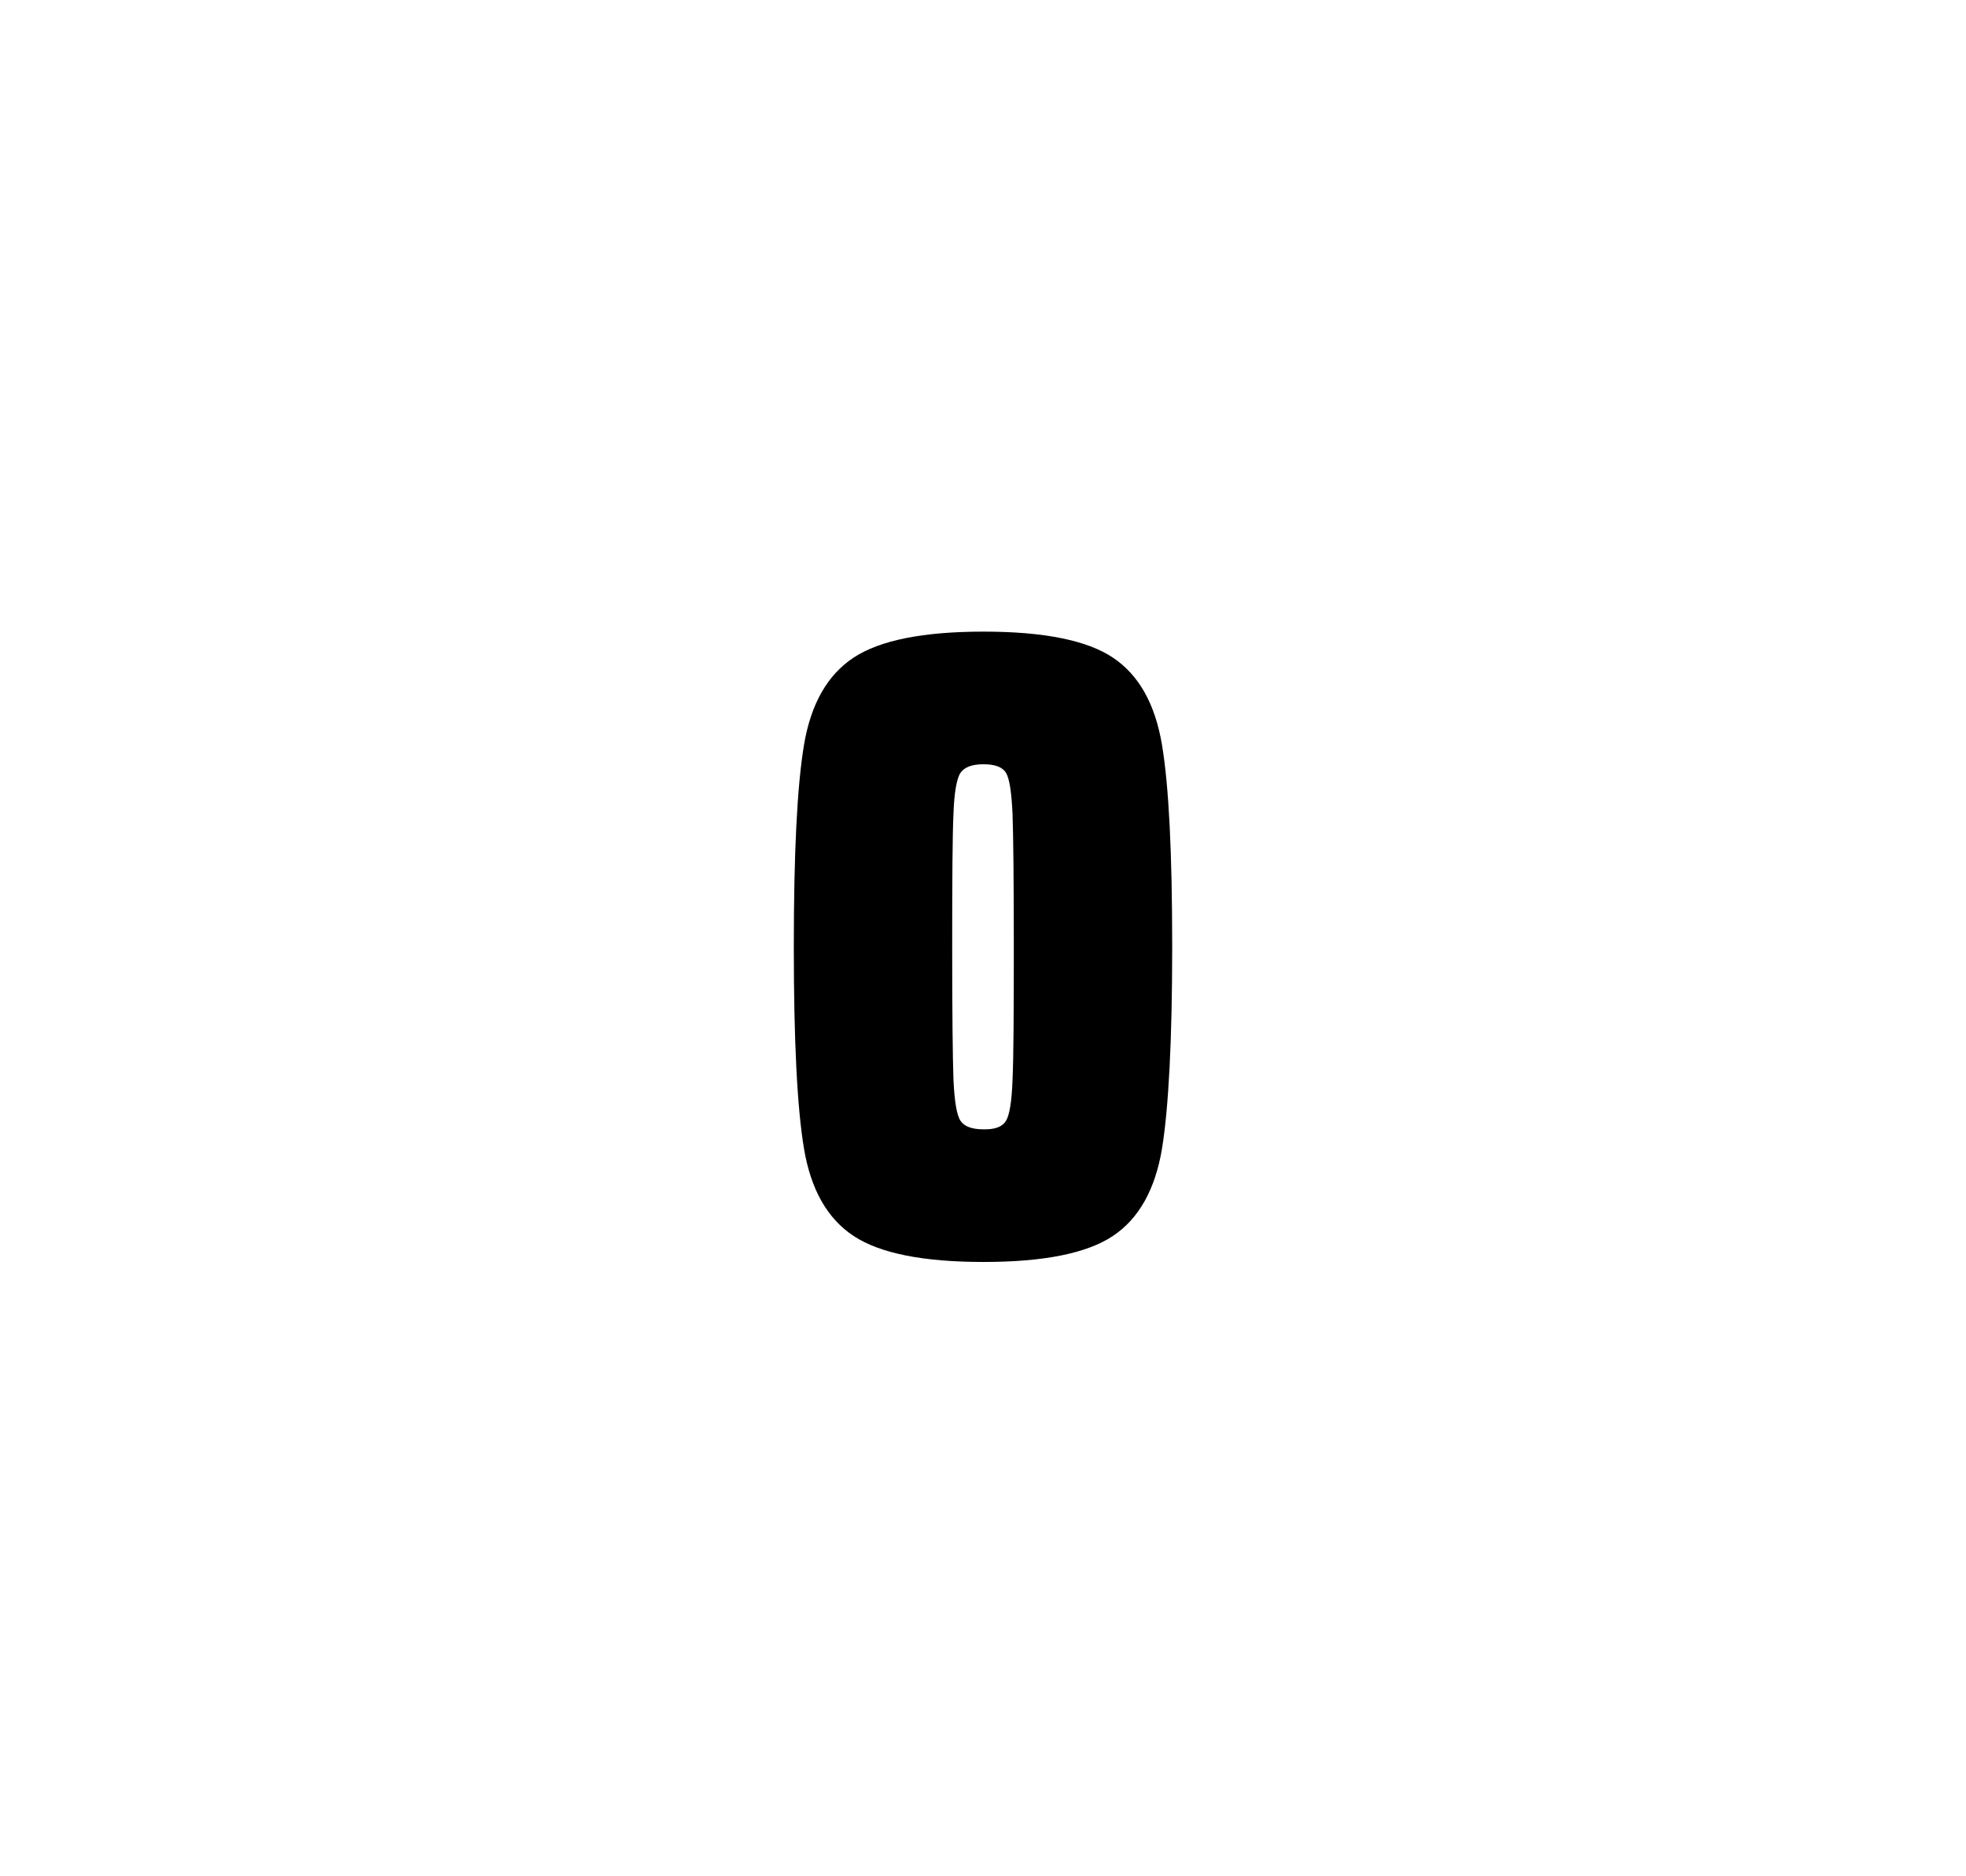 <?xml version="1.0" encoding="utf-8"?>
<svg version="1.1" id="wrapper" x="0px" y="0px" viewBox="0 0 772.1 737" style="enable-background:new 0 0 772.1 737;" xmlns="http://www.w3.org/2000/svg">
  <style type="text/css">
	.st0{fill:none;}
</style>
  <path id="frame" class="st0" d="M 1.5 0 L 770.5 0 C 771.3 0 772 0.7 772 1.5 L 772 735.4 C 772 736.2 771.3 736.9 770.5 736.9 L 1.5 736.9 C 0.7 736.9 0 736.2 0 735.4 L 0 1.5 C 0 0.7 0.7 0 1.5 0 Z"/>
  <g id="numbers"><path id="zero" d="M 335.25 485.5 C 324.95 478.7 318.45 467.3 315.75 451.2 C 313.05 435.1 311.75 408.7 311.75 371.9 C 311.75 335.1 313.05 308.7 315.75 292.6 C 318.45 276.5 324.95 265.1 335.25 258.3 C 345.55 251.5 362.55 248.1 386.25 248.1 C 409.95 248.1 426.85 251.5 437.05 258.3 C 447.25 265.1 453.65 276.5 456.35 292.6 C 459.05 308.7 460.35 335.1 460.35 371.9 C 460.35 408.7 458.95 435.1 456.35 451.2 C 453.65 467.3 447.25 478.7 437.05 485.5 C 426.85 492.3 409.95 495.7 386.25 495.7 C 362.55 495.7 345.55 492.3 335.25 485.5 Z M 395.05 440.3 C 396.45 438.1 397.35 432.7 397.65 424.1 C 398.05 415.5 398.15 398.1 398.15 371.9 C 398.15 345.6 397.95 328.2 397.65 319.7 C 397.25 311.1 396.45 305.8 395.05 303.5 C 393.65 301.3 390.75 300.2 386.25 300.2 C 381.75 300.2 378.85 301.3 377.25 303.5 C 375.75 305.7 374.75 311.1 374.45 319.7 C 374.05 328.3 373.95 345.7 373.95 371.9 C 373.95 398.2 374.15 415.6 374.45 424.1 C 374.85 432.7 375.75 438.1 377.25 440.3 C 378.75 442.5 381.75 443.6 386.25 443.6 C 390.75 443.7 393.65 442.6 395.05 440.3 Z"/></g>
</svg>